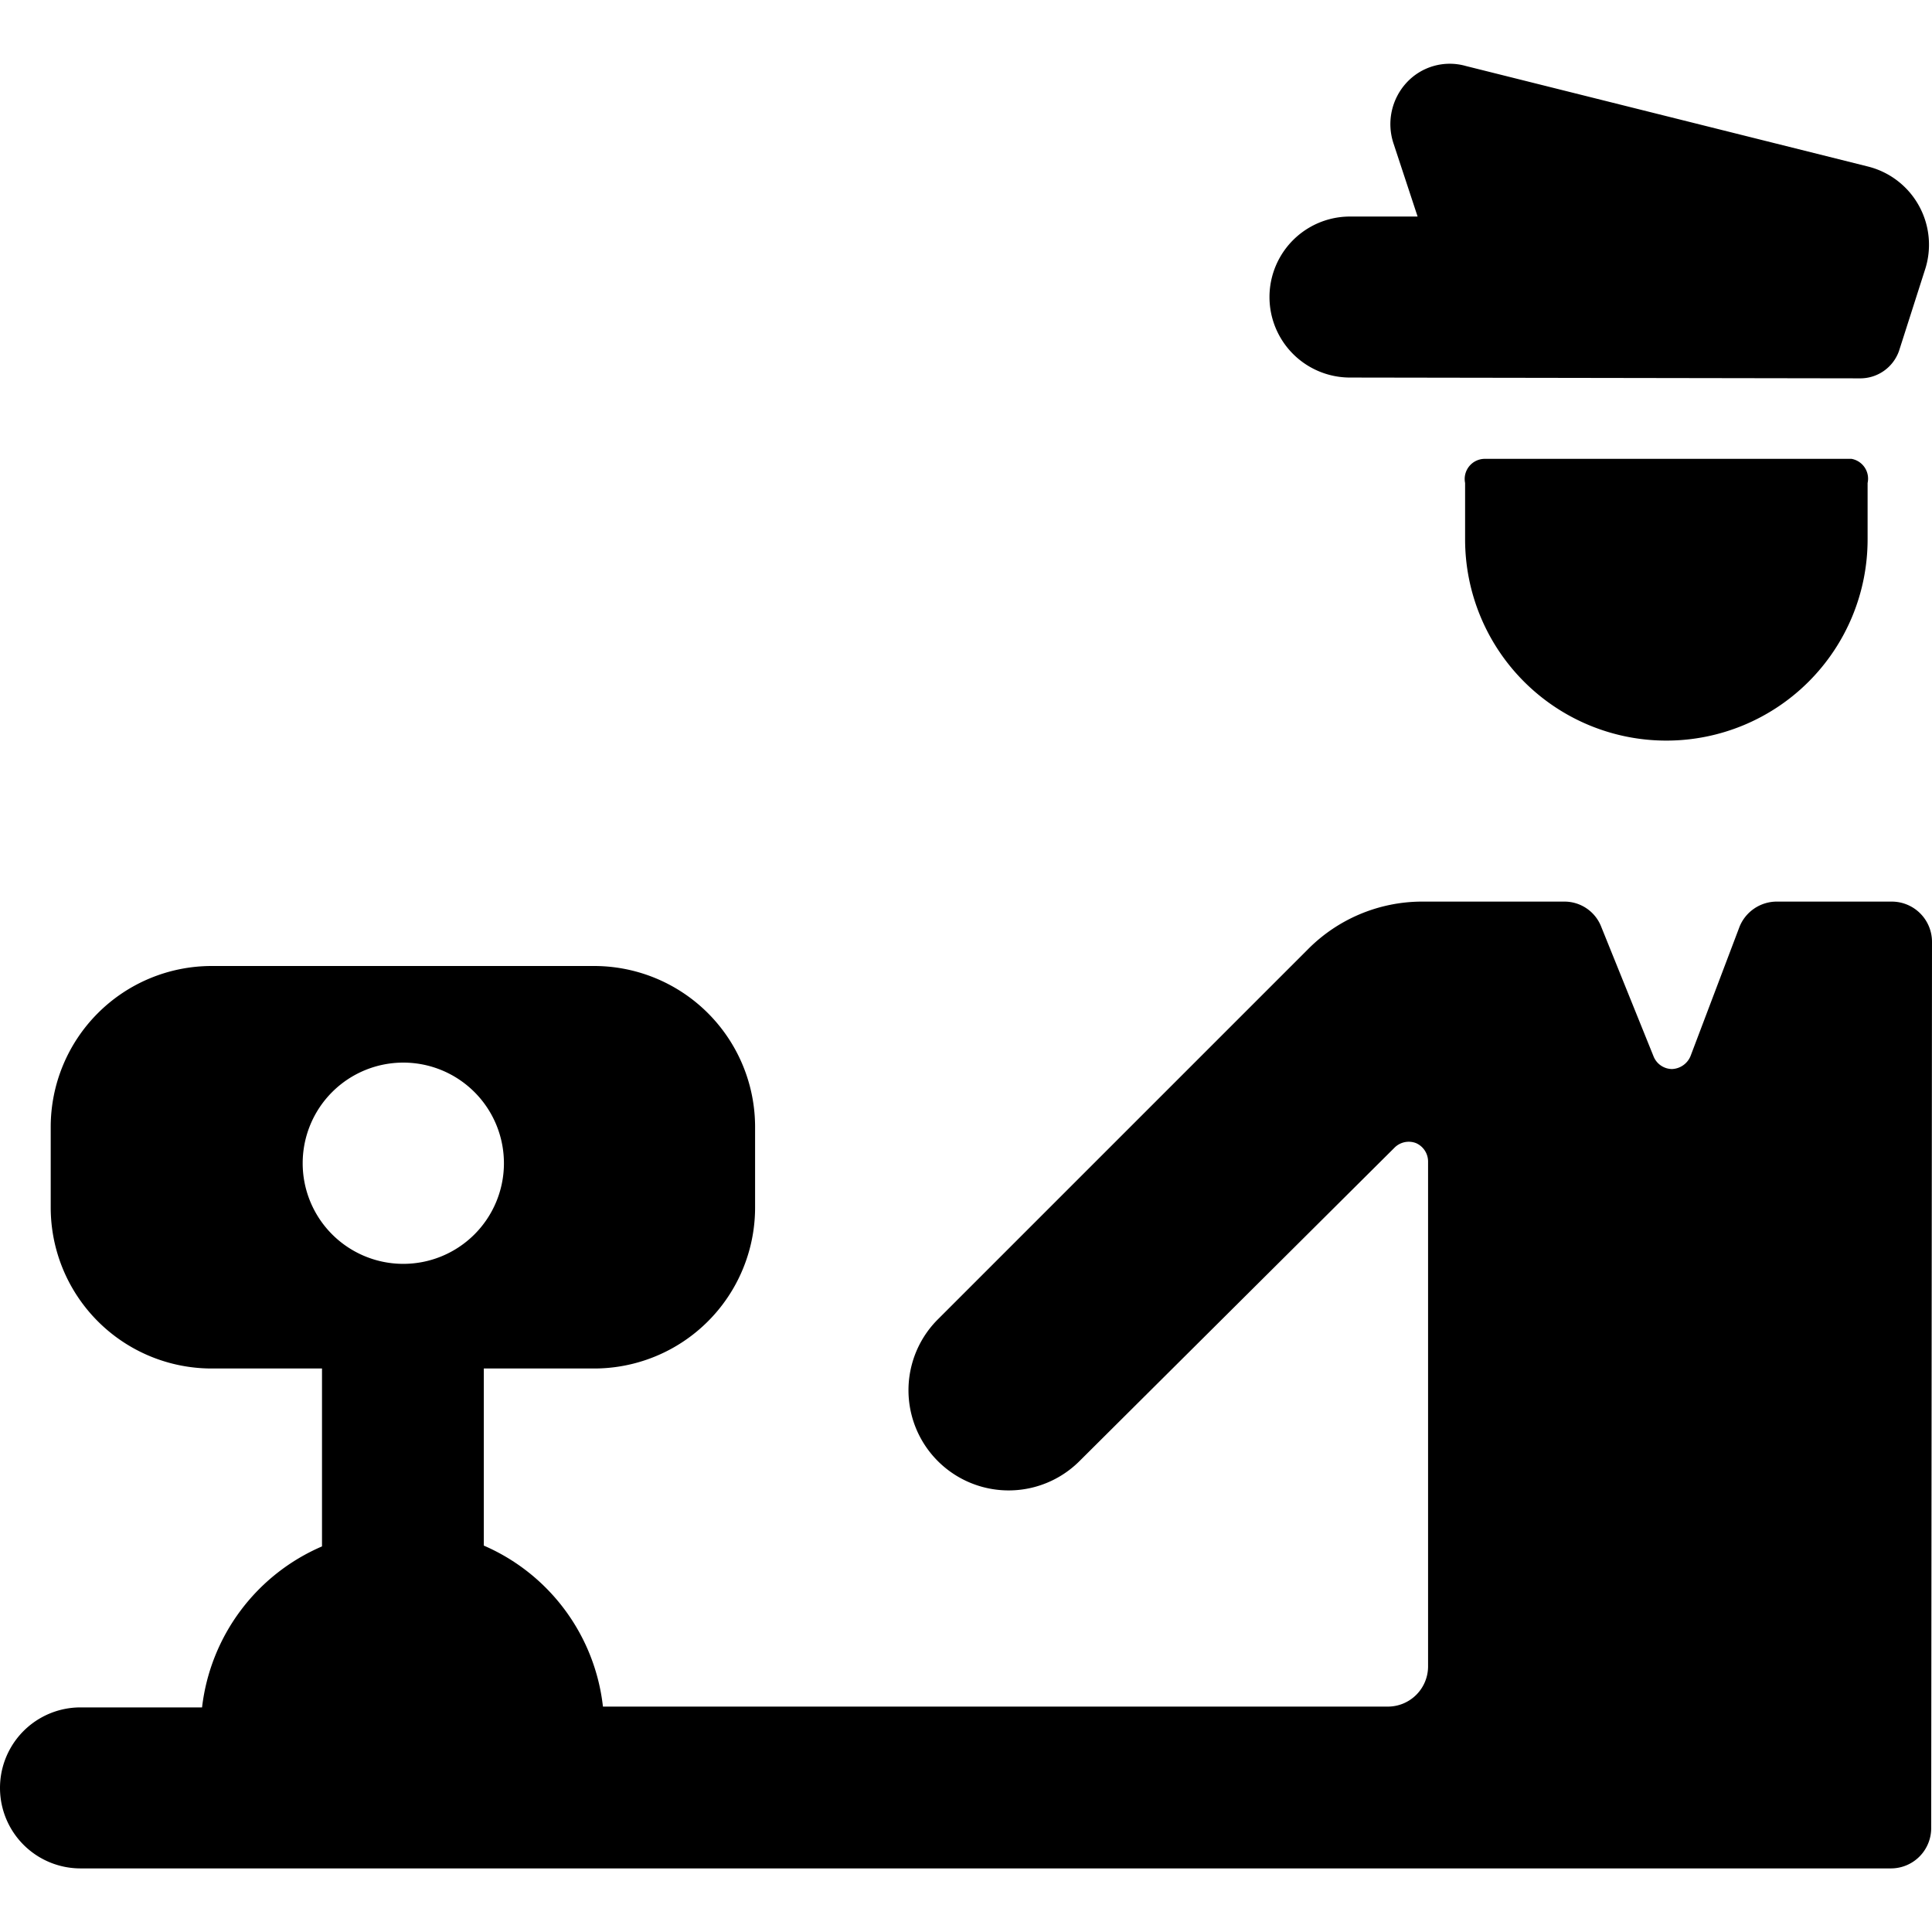 <svg xmlns="http://www.w3.org/2000/svg" viewBox="0 0 24 24"><g><path d="M18.45 5.7a0.25 0.25 0 0 0 -0.25 0.3v0.7a2.5 2.5 0 0 0 5 0V6a0.25 0.25 0 0 0 -0.2 -0.3Z" fill="#000000" stroke-width="1"></path><path d="M23.11 4.7a0.51 0.51 0 0 0 0.48 -0.34l0.32 -1a1 1 0 0 0 -0.07 -0.8 1 1 0 0 0 -0.63 -0.49l-5 -1.25a0.73 0.73 0 0 0 -0.74 0.21 0.76 0.76 0 0 0 -0.16 0.75l0.3 0.91h-0.84a1 1 0 1 0 0 2Z" fill="#000000" stroke-width="1"></path><path d="M24 11.7a0.5 0.5 0 0 0 -0.5 -0.5h-1.42a0.5 0.5 0 0 0 -0.47 0.31L21 13.12a0.26 0.26 0 0 1 -0.23 0.16 0.25 0.25 0 0 1 -0.23 -0.16l-0.65 -1.61a0.49 0.49 0 0 0 -0.46 -0.31h-1.77a2 2 0 0 0 -1.41 0.59l-4.6 4.6a1.24 1.24 0 0 0 1.76 1.76l3.91 -3.89a0.25 0.25 0 0 1 0.27 -0.06 0.25 0.25 0 0 1 0.15 0.23v6.27a0.5 0.5 0 0 1 -0.5 0.5H7.49a2.48 2.48 0 0 0 -1.48 -2V17h1.37a2 2 0 0 0 2 -2v-1a2 2 0 0 0 -2 -2H2.63a2 2 0 0 0 -2 2v1a2 2 0 0 0 2 2H4v2.21a2.49 2.49 0 0 0 -1.49 2H1a1 1 0 0 0 0 2h22.49a0.5 0.5 0 0 0 0.5 -0.5ZM3.76 14.45A1.25 1.25 0 1 1 5 15.7a1.25 1.25 0 0 1 -1.24 -1.25Z" fill="#000000" stroke-width="1"></path></g></svg>